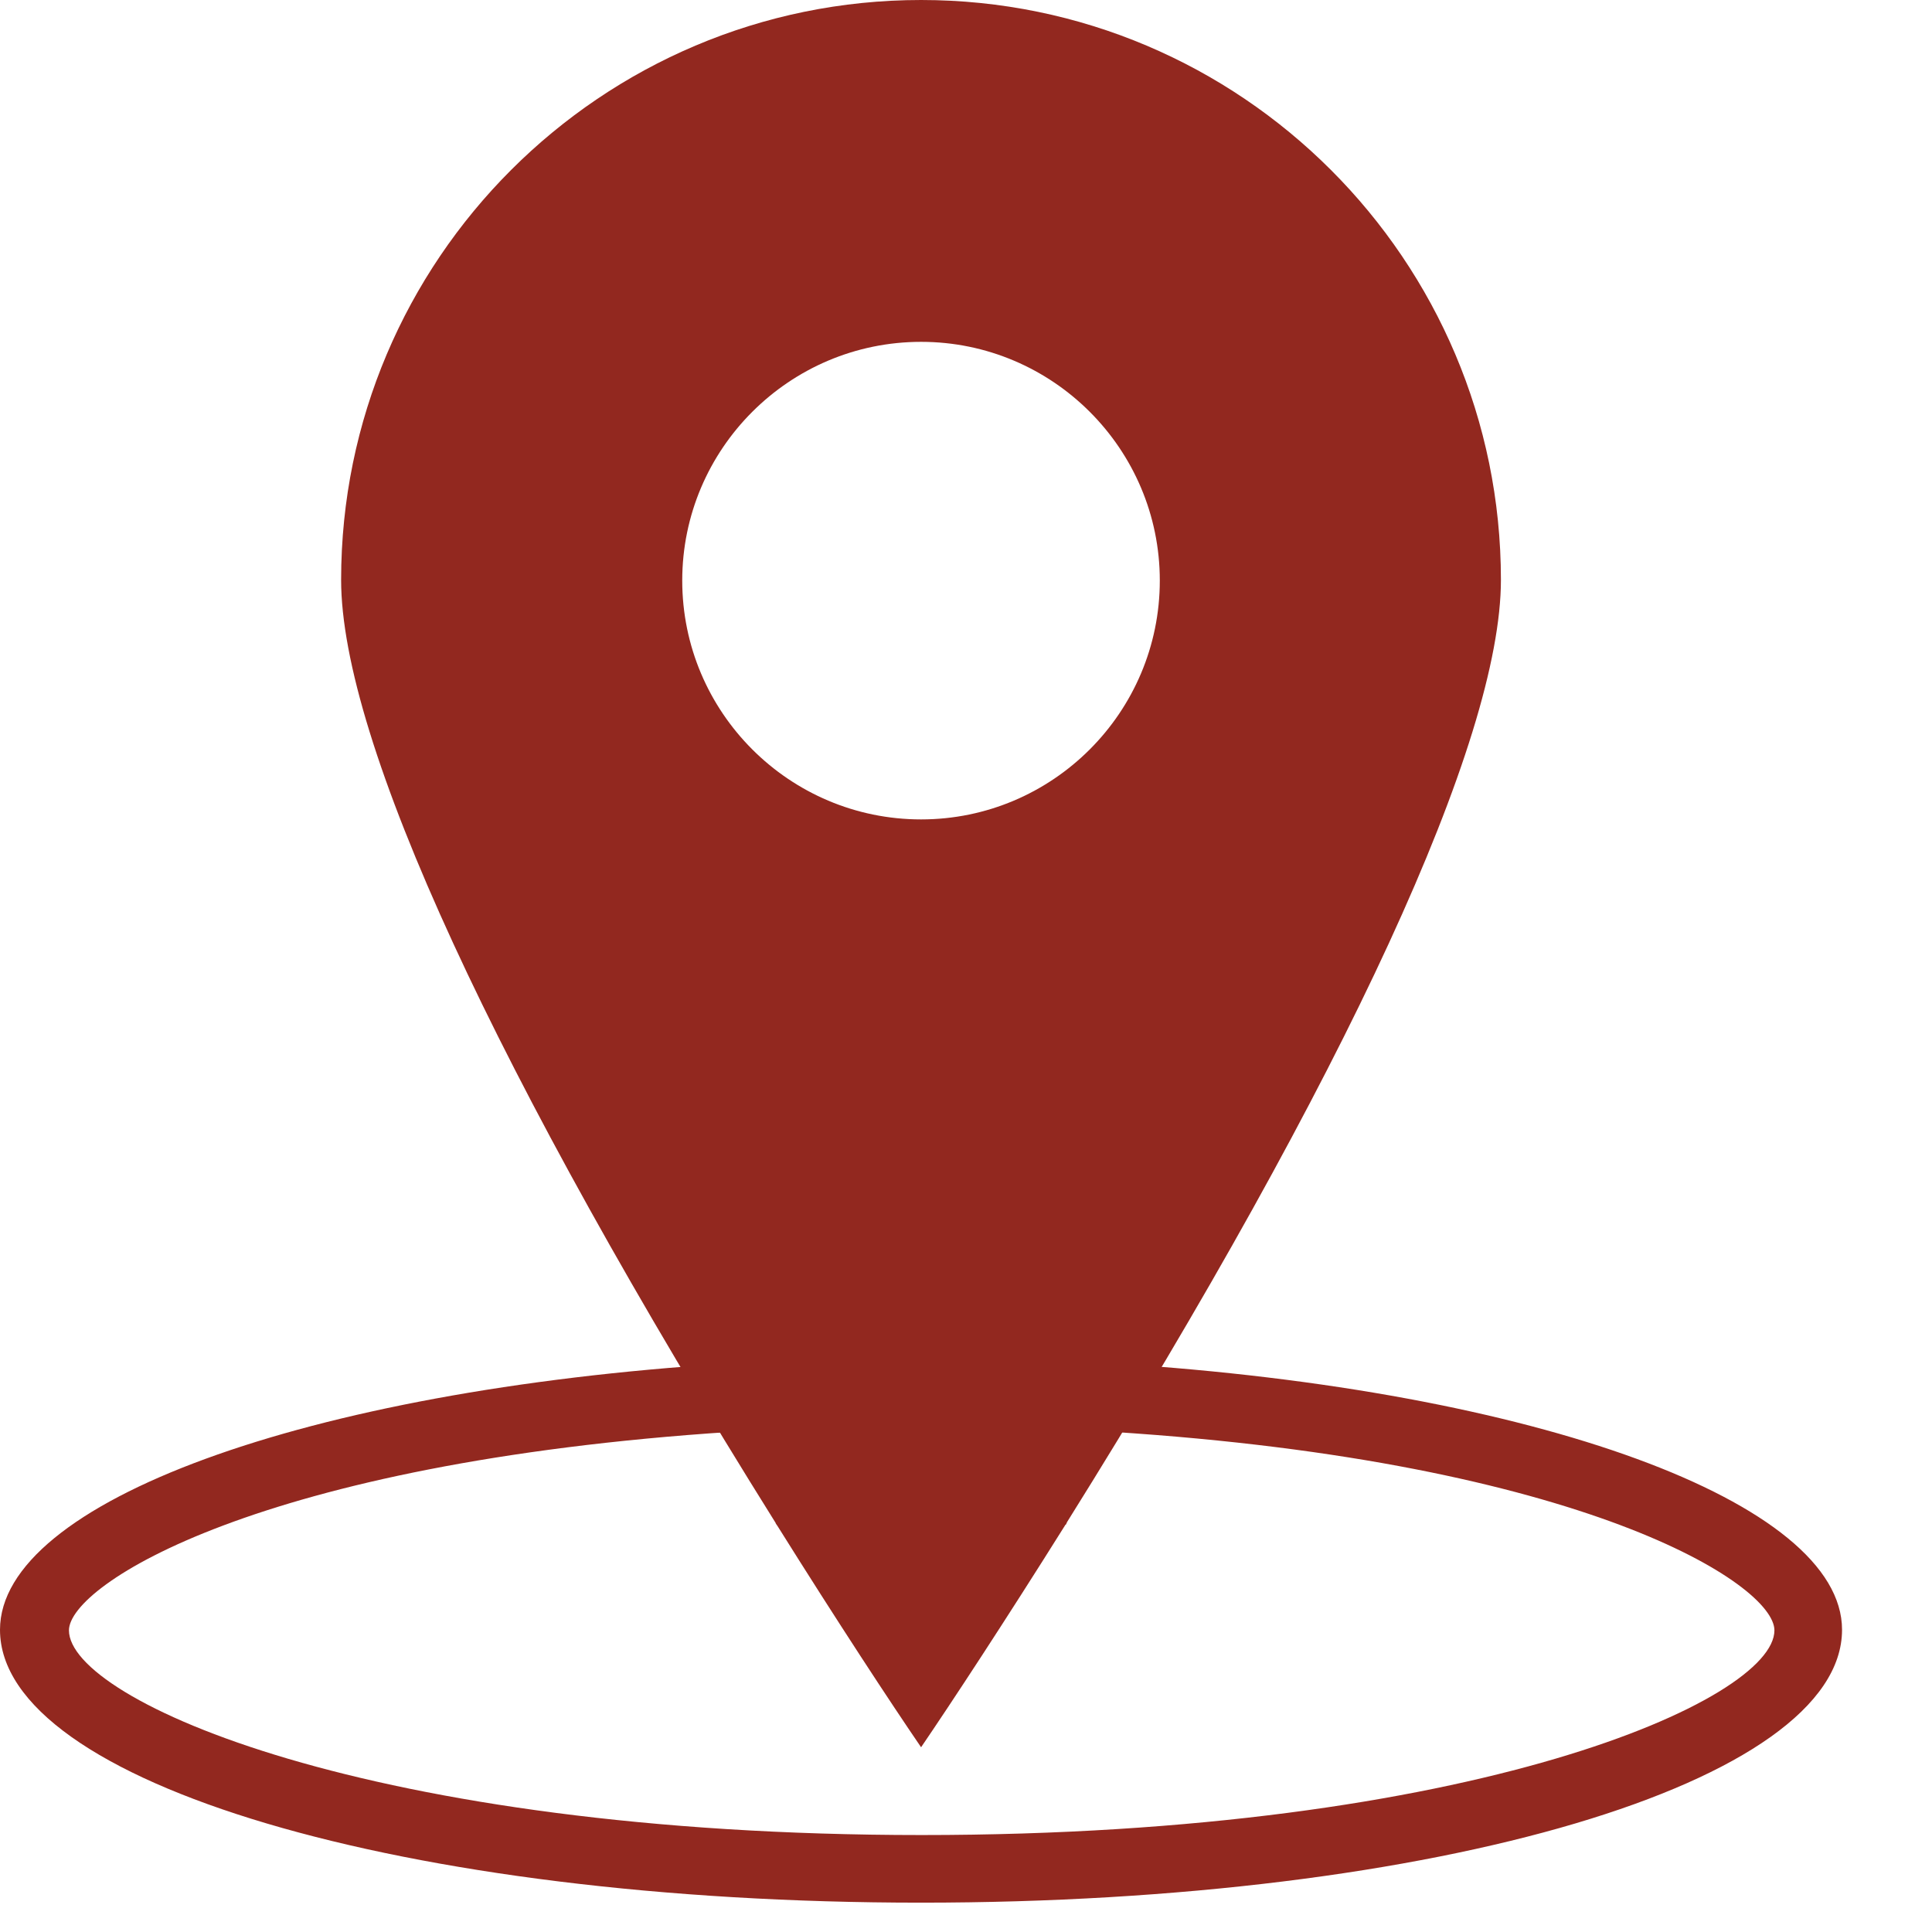 <svg width="16" height="16" viewBox="0 0 16 16" fill="none" xmlns="http://www.w3.org/2000/svg">
<path d="M6.424 12.616C6.43 12.622 6.43 12.628 6.436 12.633C6.938 13.435 7.373 14.097 7.628 14.47C7.882 14.097 8.317 13.435 8.82 12.633C8.82 12.633 8.82 12.628 8.825 12.628C8.831 12.622 8.831 12.616 8.837 12.605C11.153 8.899 12.43 6.13 12.43 4.802C12.43 2.153 10.277 -7.62939e-06 7.628 -7.62939e-06C4.978 -7.62939e-06 2.825 2.153 2.825 4.802C2.825 6.13 4.102 8.899 6.419 12.605C6.424 12.611 6.424 12.616 6.424 12.616ZM5.65 4.808C5.65 3.718 6.537 2.831 7.628 2.831C8.718 2.831 9.605 3.718 9.605 4.808C9.605 5.899 8.718 6.786 7.628 6.786C6.537 6.786 5.65 5.899 5.65 4.808Z" fill="#92281F"/>
<path d="M9.243 11.293L9.209 11.858C13.114 12.107 14.695 13.118 14.695 13.502C14.695 14.079 12.204 15.197 7.633 15.197C3.062 15.197 0.571 14.079 0.571 13.502C0.571 13.124 2.147 12.113 6.057 11.858L6.023 11.293C2.531 11.514 0 12.44 0 13.497C0 14.762 3.35 15.757 7.627 15.757C11.904 15.757 15.255 14.762 15.255 13.497C15.255 12.44 12.724 11.514 9.243 11.293Z" fill="#92281F"/>
</svg>
